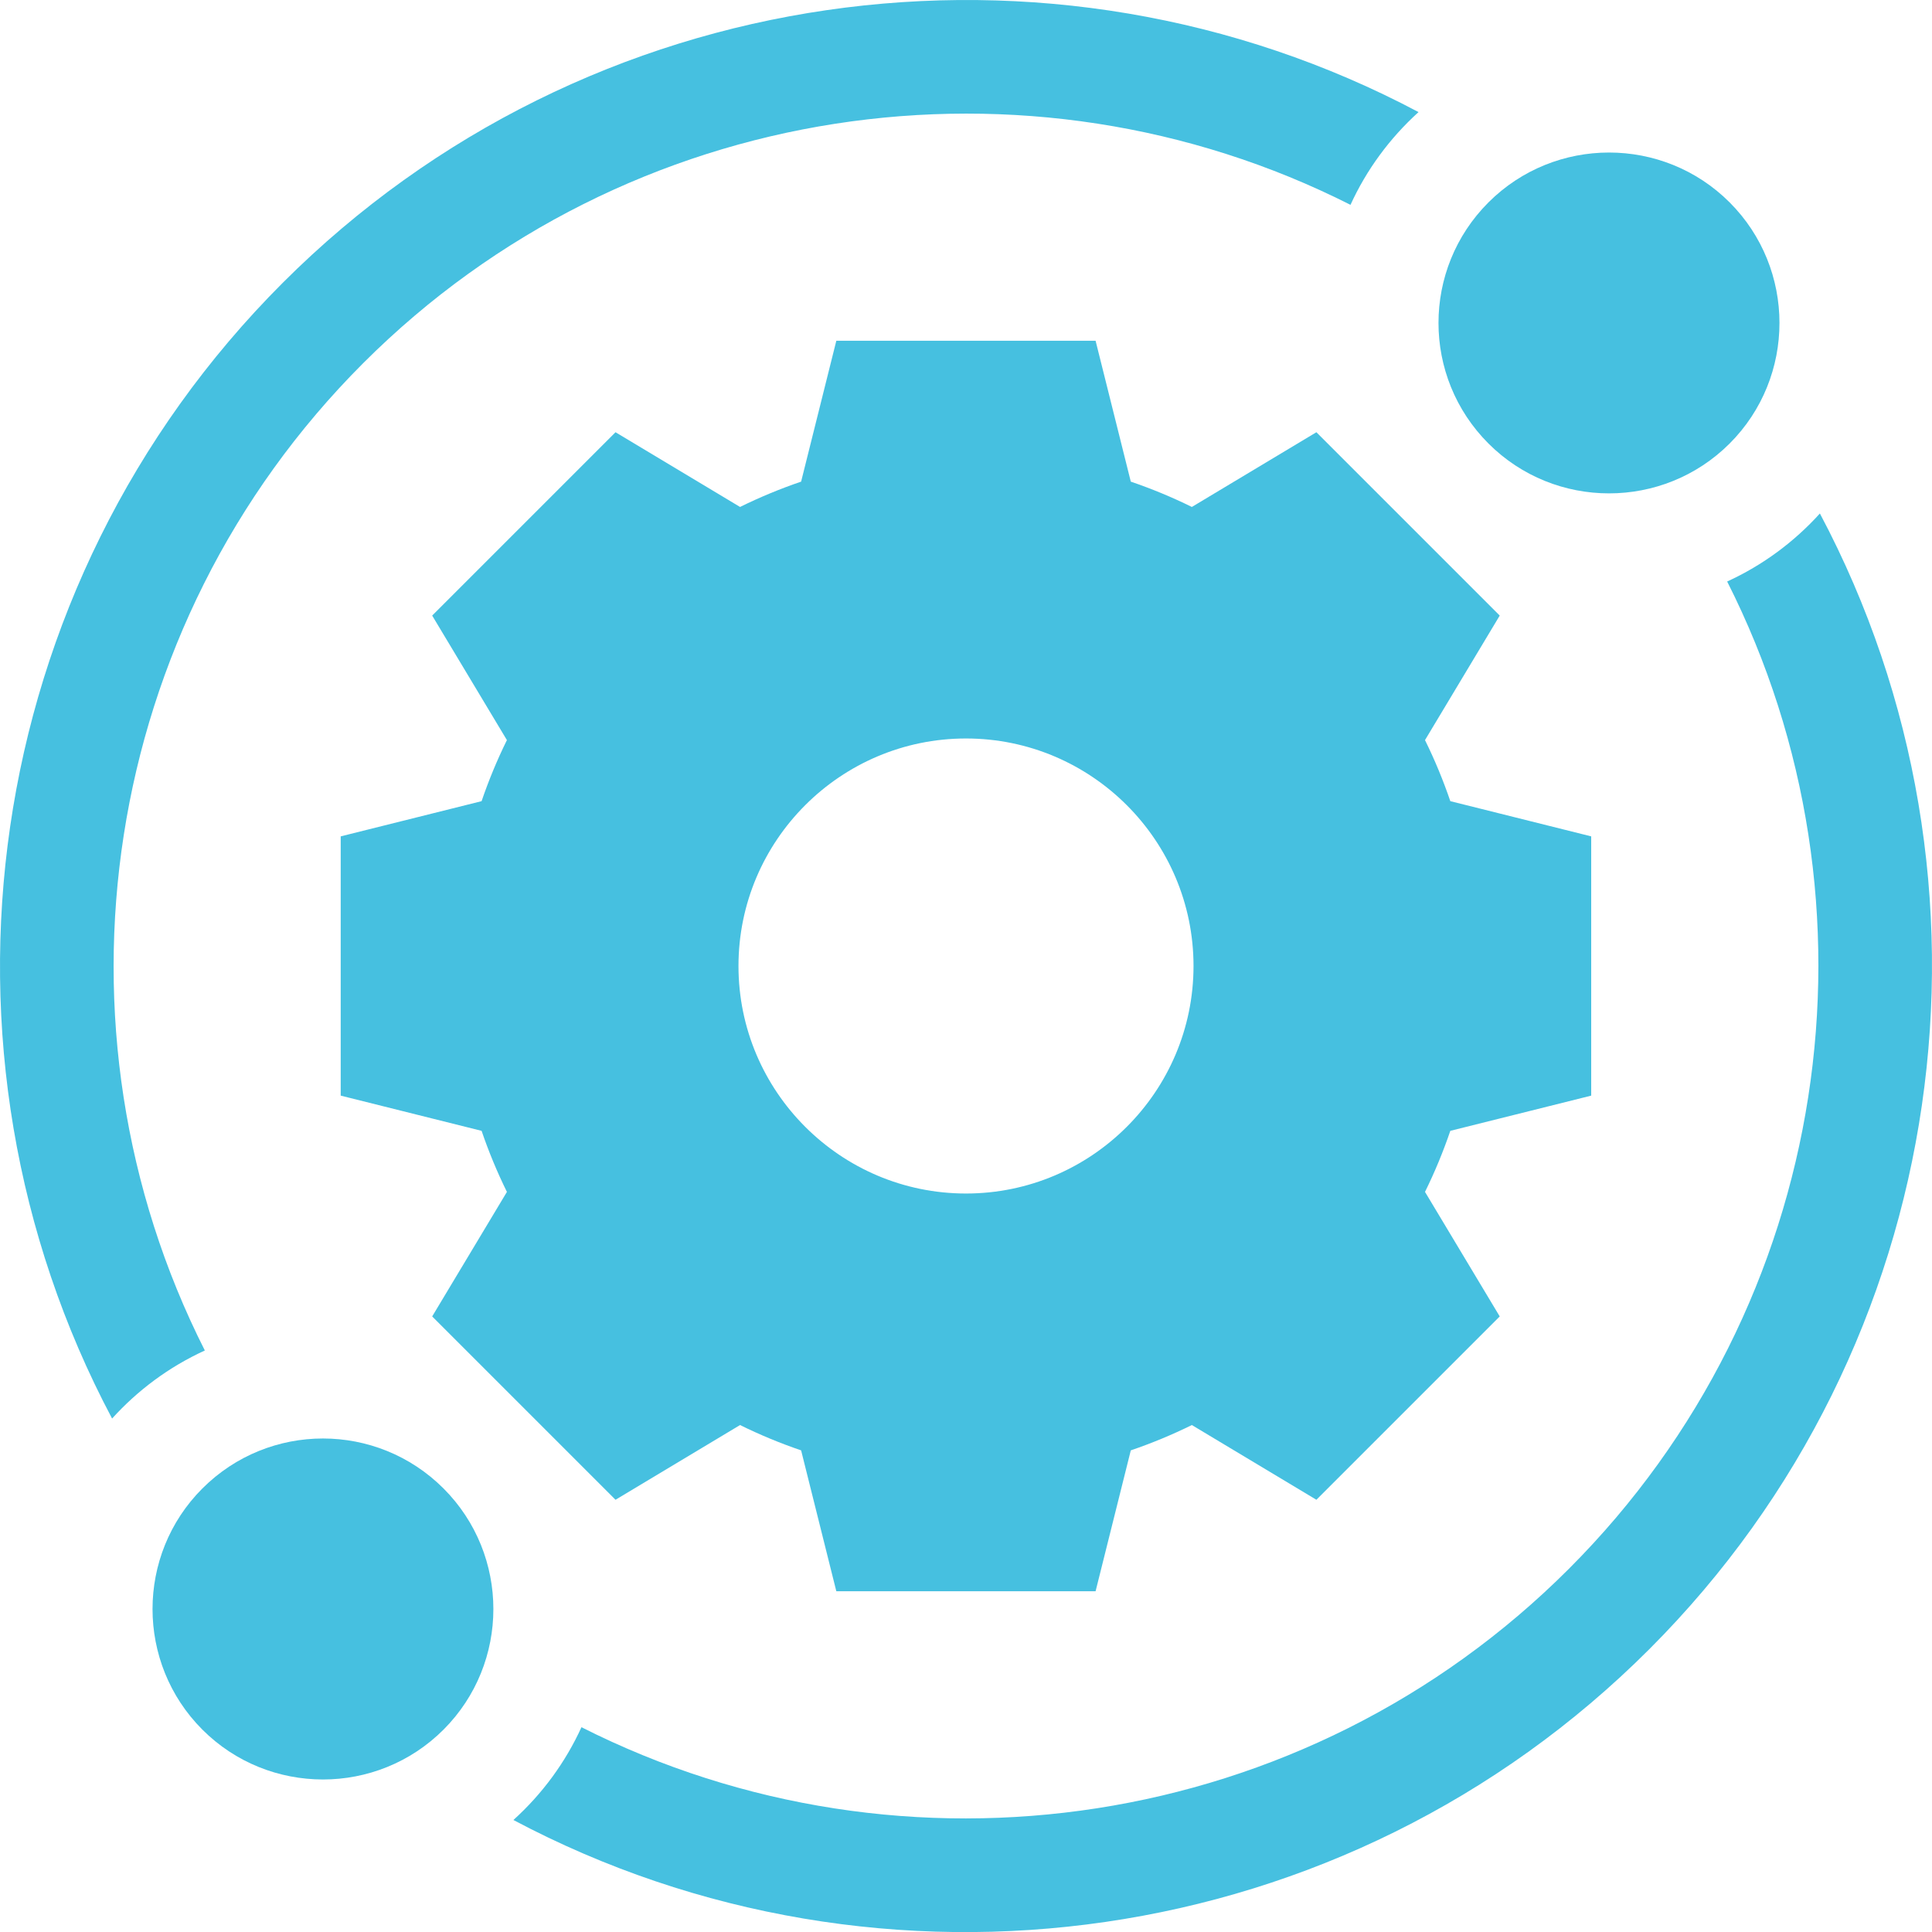 <?xml version="1.0" encoding="UTF-8"?>
<svg xmlns="http://www.w3.org/2000/svg" id="Capa_2" viewBox="0 0 439.52 439.53">
  <defs>
    <style>.cls-1{fill:#46c0e0;}</style>
  </defs>
  <g id="Layer_1">
    <path class="cls-1" d="M393.48,100.9c15.12-15.12,15.12-39.73,0-54.86-15.12-15.12-39.73-15.12-54.86,0-15.16,15.16-15.16,39.7,0,54.86,15.12,15.12,39.73,15.12,54.86,0Z"></path>
    <path class="cls-1" d="M82.62,82.62C142.71,22.52,233.87,9.5,307.23,46.6c3.65-7.98,8.89-15.13,15.48-21.1C238.93-18.96,133.48-4.82,64.33,64.33-4.82,133.48-18.96,238.93,25.5,322.71c5.79-6.4,12.9-11.73,21.1-15.48C9.5,233.87,22.52,142.71,82.62,82.62Z"></path>
    <path class="cls-1" d="M414.02,116.81c-5.83,6.44-12.95,11.75-21.1,15.48,37.1,73.36,24.08,164.52-36.02,224.62-60.1,60.1-151.26,73.12-224.62,36.02-3.64,7.97-8.87,15.13-15.48,21.11,83.75,44.45,189.2,30.35,258.39-38.84,69.15-69.15,83.29-174.6,38.83-258.38h0Z"></path>
    <path class="cls-1" d="M46.04,338.62c-15.12,15.12-15.12,39.73,0,54.86,15.12,15.12,39.73,15.13,54.86,0h0c15.12-15.13,15.12-39.73,0-54.86-15.16-15.16-39.7-15.16-54.86,0h0Z"></path>
    <path class="cls-1" d="M361.99,249.25v-58.98l-32.05-8.01c-1.62-4.75-3.54-9.39-5.76-13.89l17-28.33-41.71-41.71-28.33,17c-4.5-2.22-9.14-4.14-13.89-5.76l-8.01-32.05h-58.98l-8.01,32.05c-4.75,1.62-9.39,3.54-13.89,5.76l-28.33-17-41.71,41.71,17,28.33c-2.22,4.5-4.14,9.14-5.76,13.89l-32.05,8.01v58.98l32.05,8.01c1.62,4.75,3.54,9.39,5.76,13.89l-17,28.33,41.71,41.71,28.33-17c4.5,2.22,9.14,4.14,13.89,5.76l8.01,32.05h58.98l8.01-32.05c4.75-1.62,9.39-3.54,13.89-5.76l28.33,17,41.71-41.71-17-28.33c2.22-4.5,4.14-9.14,5.76-13.89l32.05-8.01ZM219.76,271.52c-28.54,0-51.76-23.22-51.76-51.76s23.22-51.76,51.76-51.76,51.76,23.22,51.76,51.76-23.22,51.76-51.76,51.76h0Z"></path>
  </g>
</svg>
